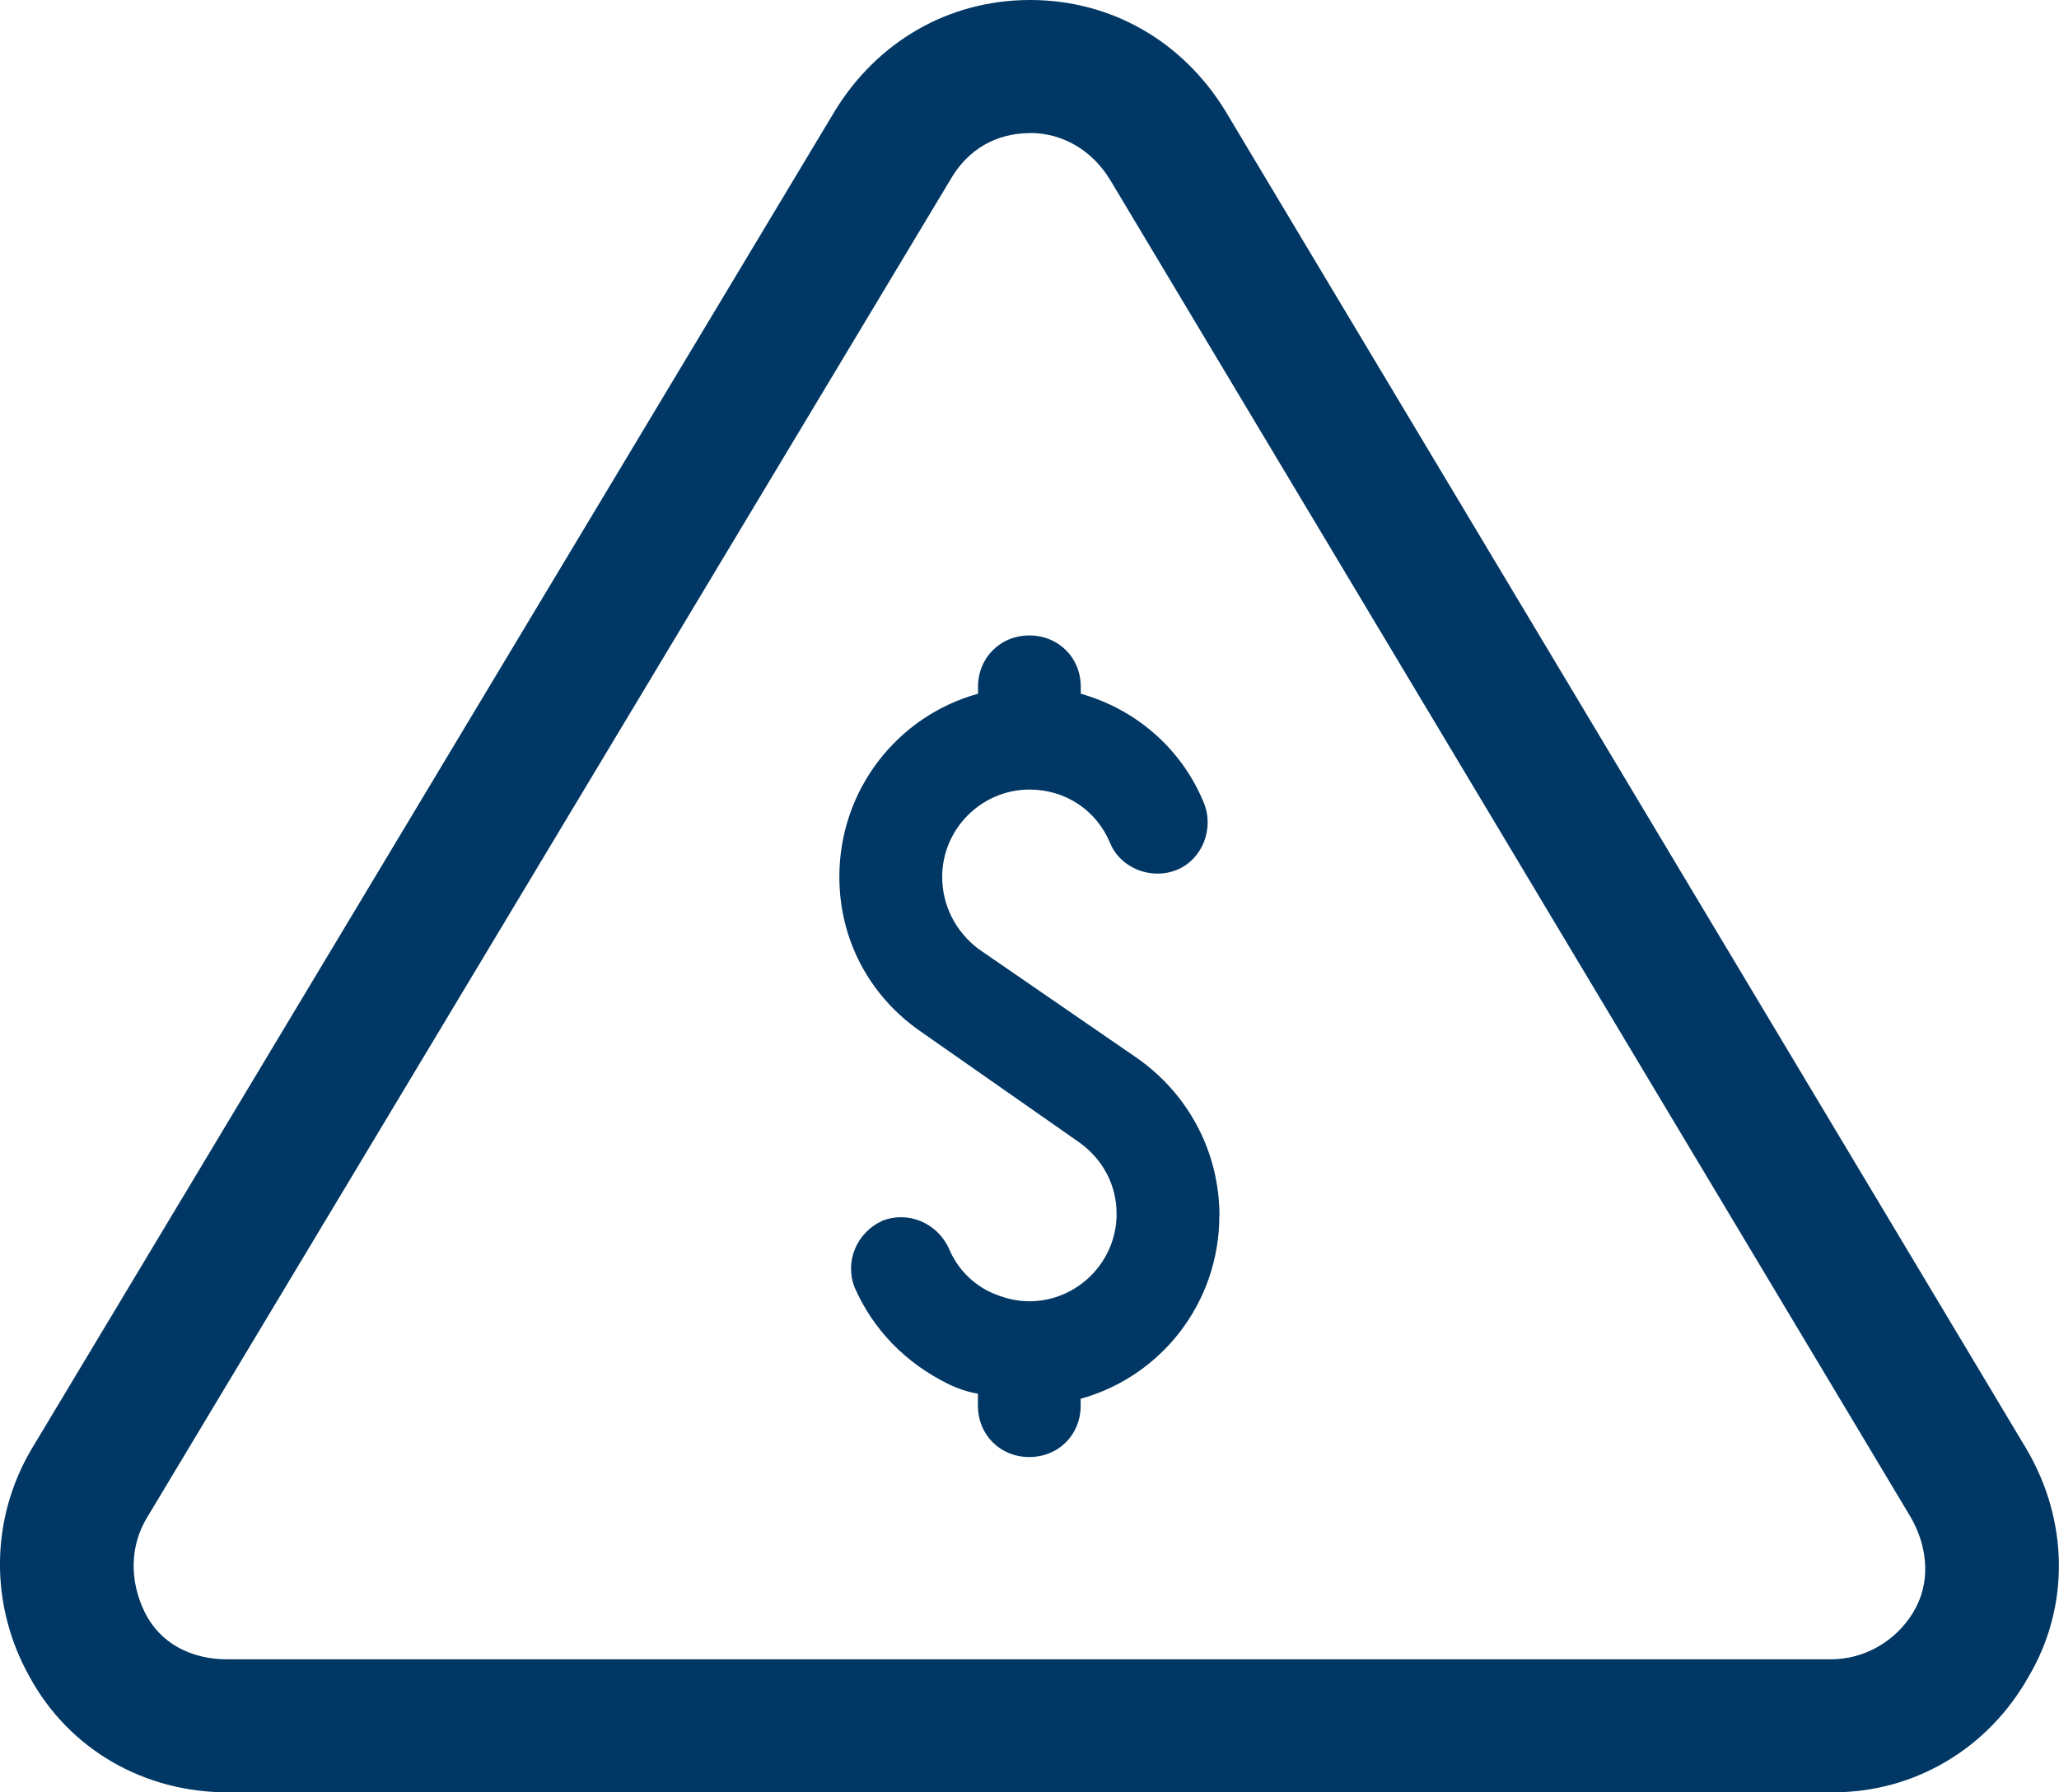 <?xml version="1.0" encoding="UTF-8"?><svg id="Layer_1" xmlns="http://www.w3.org/2000/svg" viewBox="0 0 200 174.11"><path d="m22.06,167.65h155.8c12.07,0,19.61-13.14,13.36-23.49L113.43,14.22c-6.03-10.13-20.69-10.13-26.72,0L8.7,143.94c-6.03,10.34,1.29,23.7,13.36,23.7Z" fill="rgba(0,55,100,0)" stroke-width="0"/><path d="m178.07,174.11H22.06c-7.97,0-15.3-4.09-19.18-11.21-3.88-6.9-3.88-15.3.22-22.19L81.1,10.77c4.09-6.68,10.99-10.77,18.96-10.77s14.87,4.09,18.96,10.77l77.79,129.94c4.09,6.9,4.31,15.3.22,22.19-3.88,6.9-10.99,11.21-18.96,11.21ZM100.07,12.93c-3.23,0-6.03,1.51-7.76,4.53L14.3,147.39c-1.72,2.8-1.72,6.25-.22,9.27,1.51,3.02,4.53,4.53,7.97,4.53h155.8c3.23,0,6.25-1.72,7.97-4.53,1.72-2.8,1.51-6.25-.22-9.27L107.82,17.45c-1.72-2.8-4.53-4.53-7.76-4.53Z" fill="#003764" stroke-width="0"/><path d="m118.45,118.1c0-6.15-2.99-11.8-7.98-15.3l-15.46-10.64c-2.16-1.66-3.49-4.16-3.49-6.98,0-4.66,3.82-8.48,8.48-8.48,3.49,0,6.48,2,7.81,5.15,1,2.49,3.99,3.66,6.48,2.66,2.49-1,3.66-3.99,2.66-6.48-2.16-5.32-6.65-9.14-11.97-10.64v-.67c0-2.83-2.16-4.99-4.99-4.99s-4.99,2.16-4.99,4.99v.67c-7.81,2.16-13.47,9.31-13.47,17.79,0,5.99,2.83,11.47,7.81,14.96l15.46,10.81c2.33,1.66,3.66,4.16,3.66,6.98,0,4.66-3.82,8.48-8.48,8.48-1.33,0-2.49-.33-3.66-.83-1.83-.83-3.33-2.33-4.16-4.32-1.16-2.49-3.99-3.66-6.48-2.66-2.49,1.16-3.66,3.99-2.66,6.48,1.83,4.16,4.99,7.32,8.98,9.31,1,.5,2,.83,2.99,1v1.16c0,2.83,2.16,4.99,4.99,4.99s4.99-2.16,4.99-4.99v-.67c7.81-2.16,13.47-9.31,13.47-17.79Z" fill="#003764" stroke-width="0"/></svg>